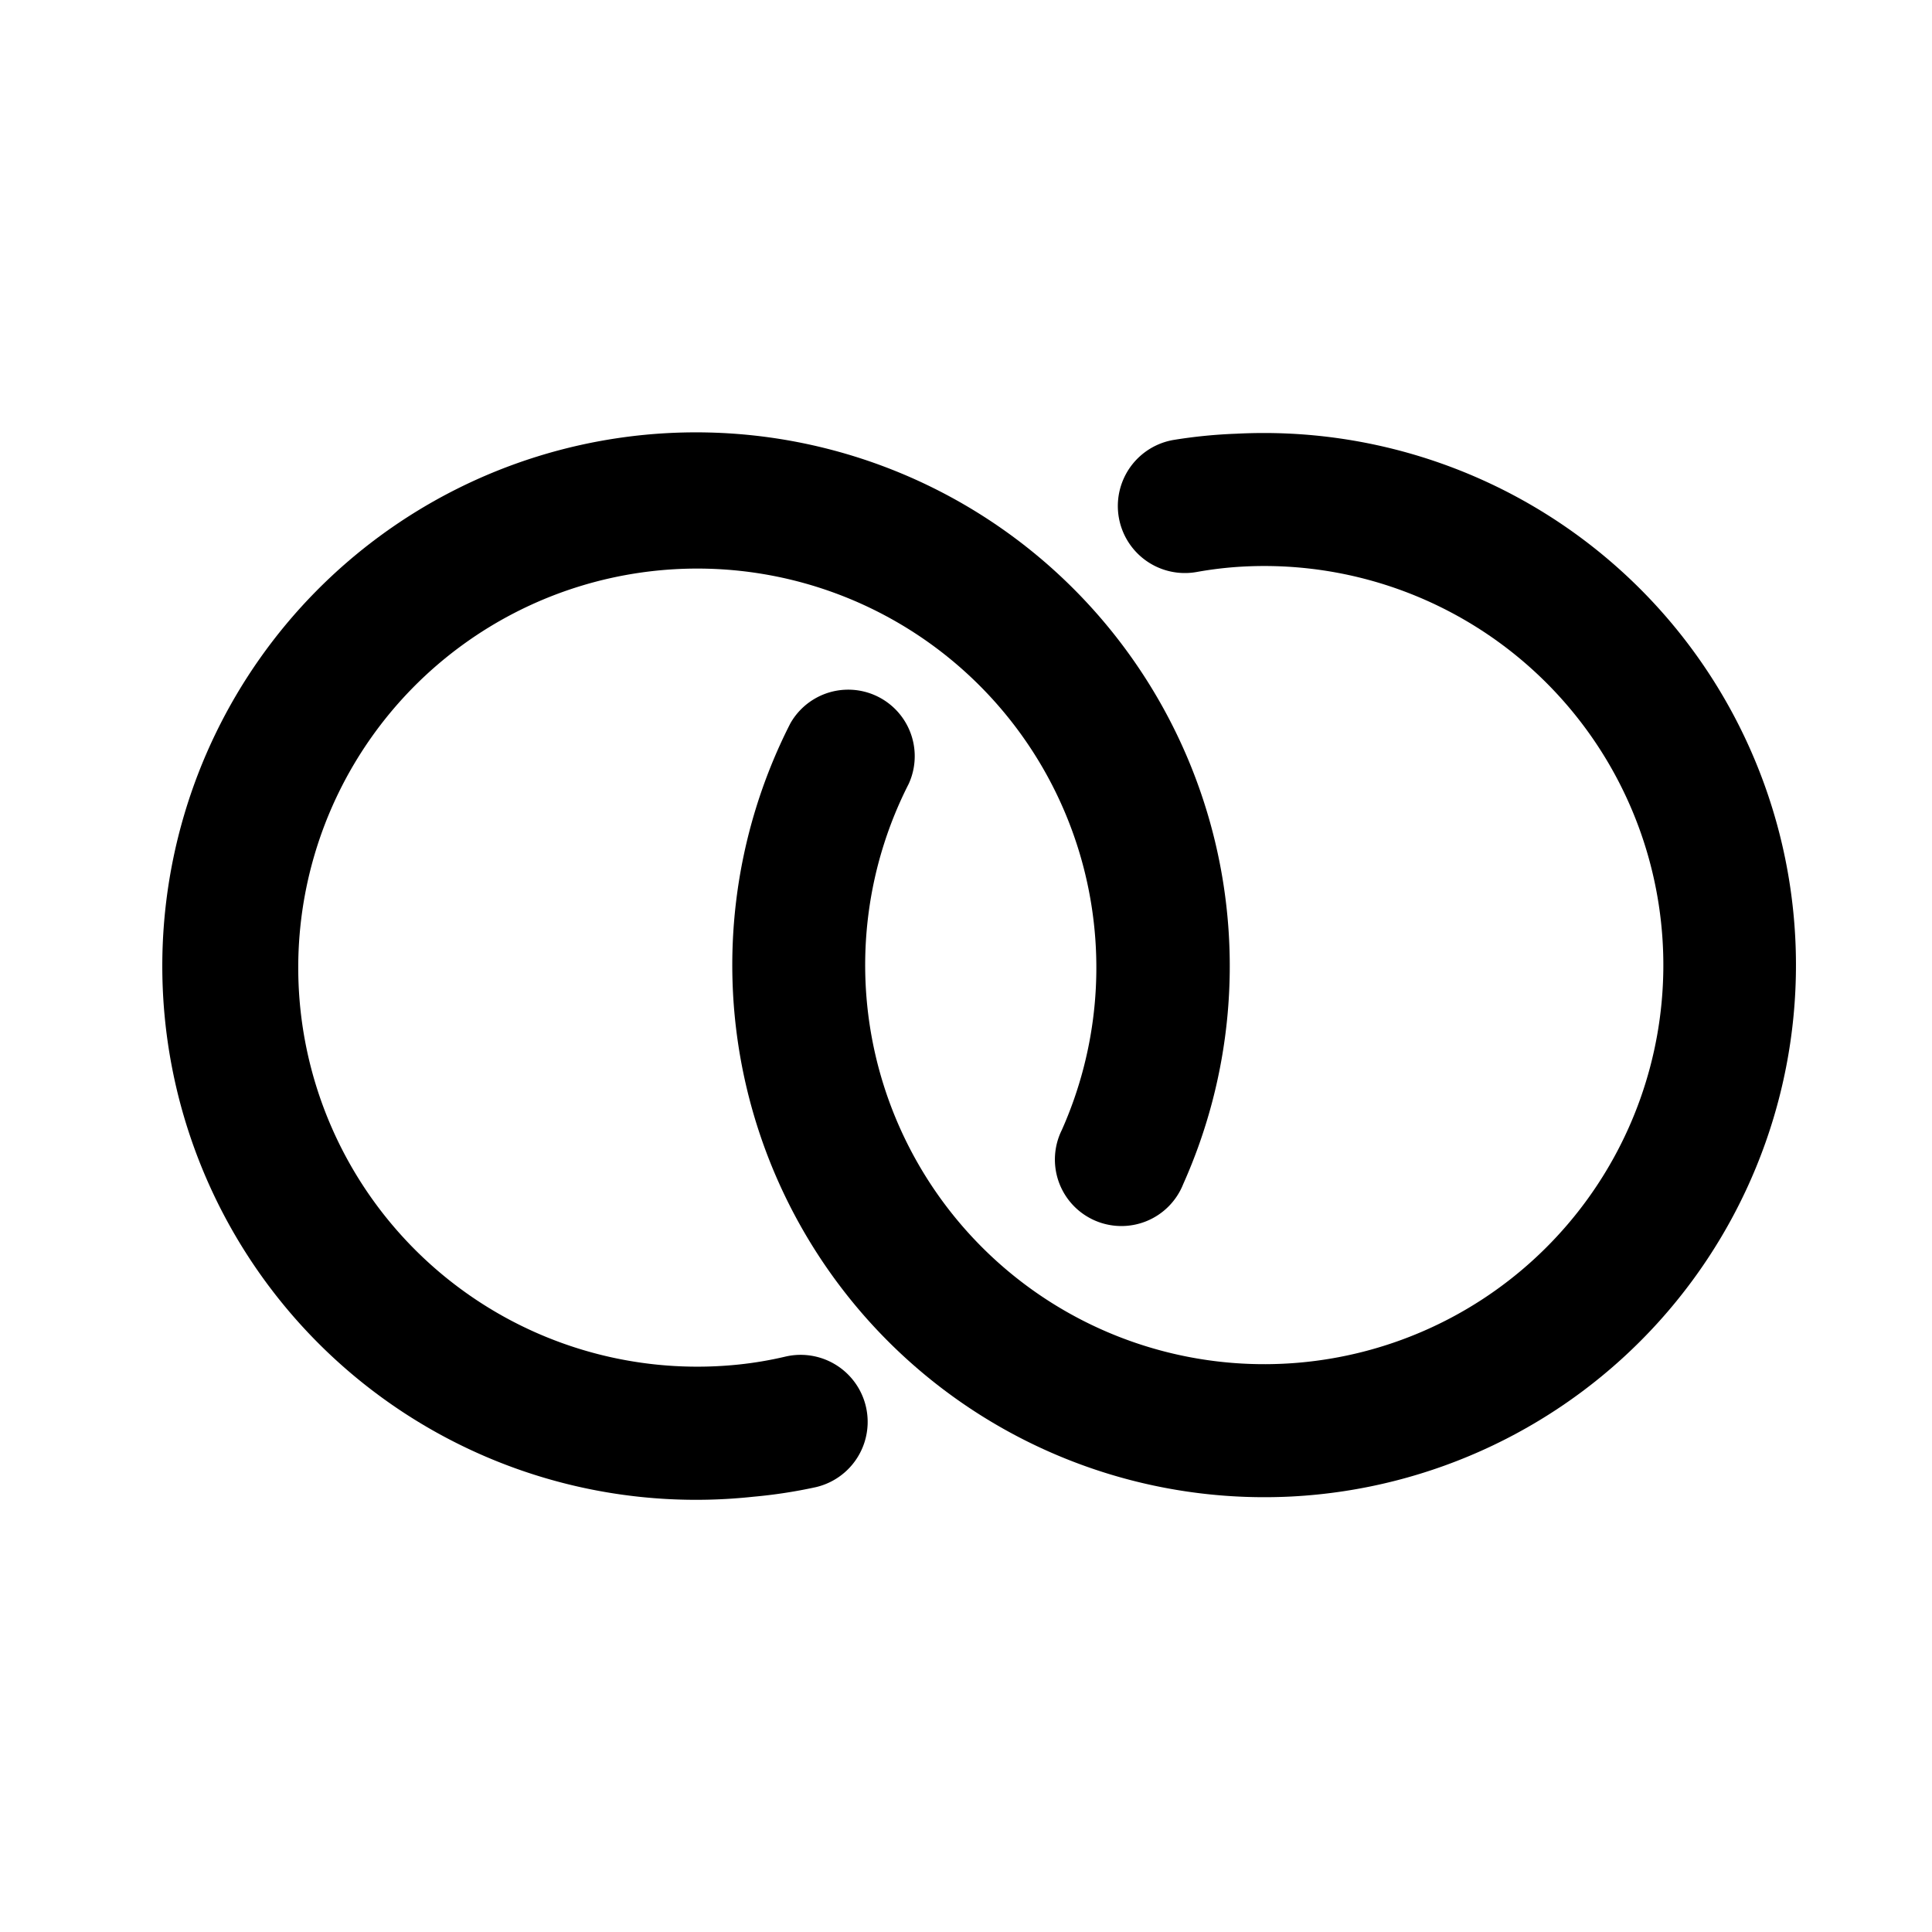 <svg xmlns="http://www.w3.org/2000/svg" width="512" height="512" viewBox="0 0 512 512" style="overflow: visible;" data-svgdocument="" id="_s94eaxh6pGoehnrUk4hiA" class="fl-svgdocument" x="0" y="0"><g id="_DNceKDuj--_lbewpT3nDw" transform="matrix(2.464, 0, 0, 2.464, -375.954, -153.426)" data-uid="o_f78nki41e_6" fill="#d13472"><path id="_eADoRqb57Jps2Nw0B299I" d="M32 32A16 16 0 0 1 18.16 8a2 2 0 0 1 3.46 2A12 12 0 1 0 32 4a11.23 11.23 0 0 0 -1.4.09 2 2 0 1 1 -.5 -4A15.06 15.06 0 0 1 32 0a16 16 0 0 1 0 32Z" fill="d13472" transform="matrix(3.572, -0.187, 0.187, 3.572, 171.214, 114.9)" data-uid="o_f78nki41e_7"></path><path id="_oRrgD9e19A4EmjNXAx3Qz" d="M16 32a16.05 16.05 0 1 1 13.84 -8 2 2 0 1 1 -3.46 -2A12 12 0 1 0 16 28a11.23 11.23 0 0 0 1.4 -.09 2 2 0 1 1 .5 4A15.06 15.06 0 0 1 16 32Z" fill="d13472" transform="matrix(3.557, -0.374, 0.374, 3.557, 164.723, 115.405)" data-uid="o_f78nki41e_8"></path></g></svg>